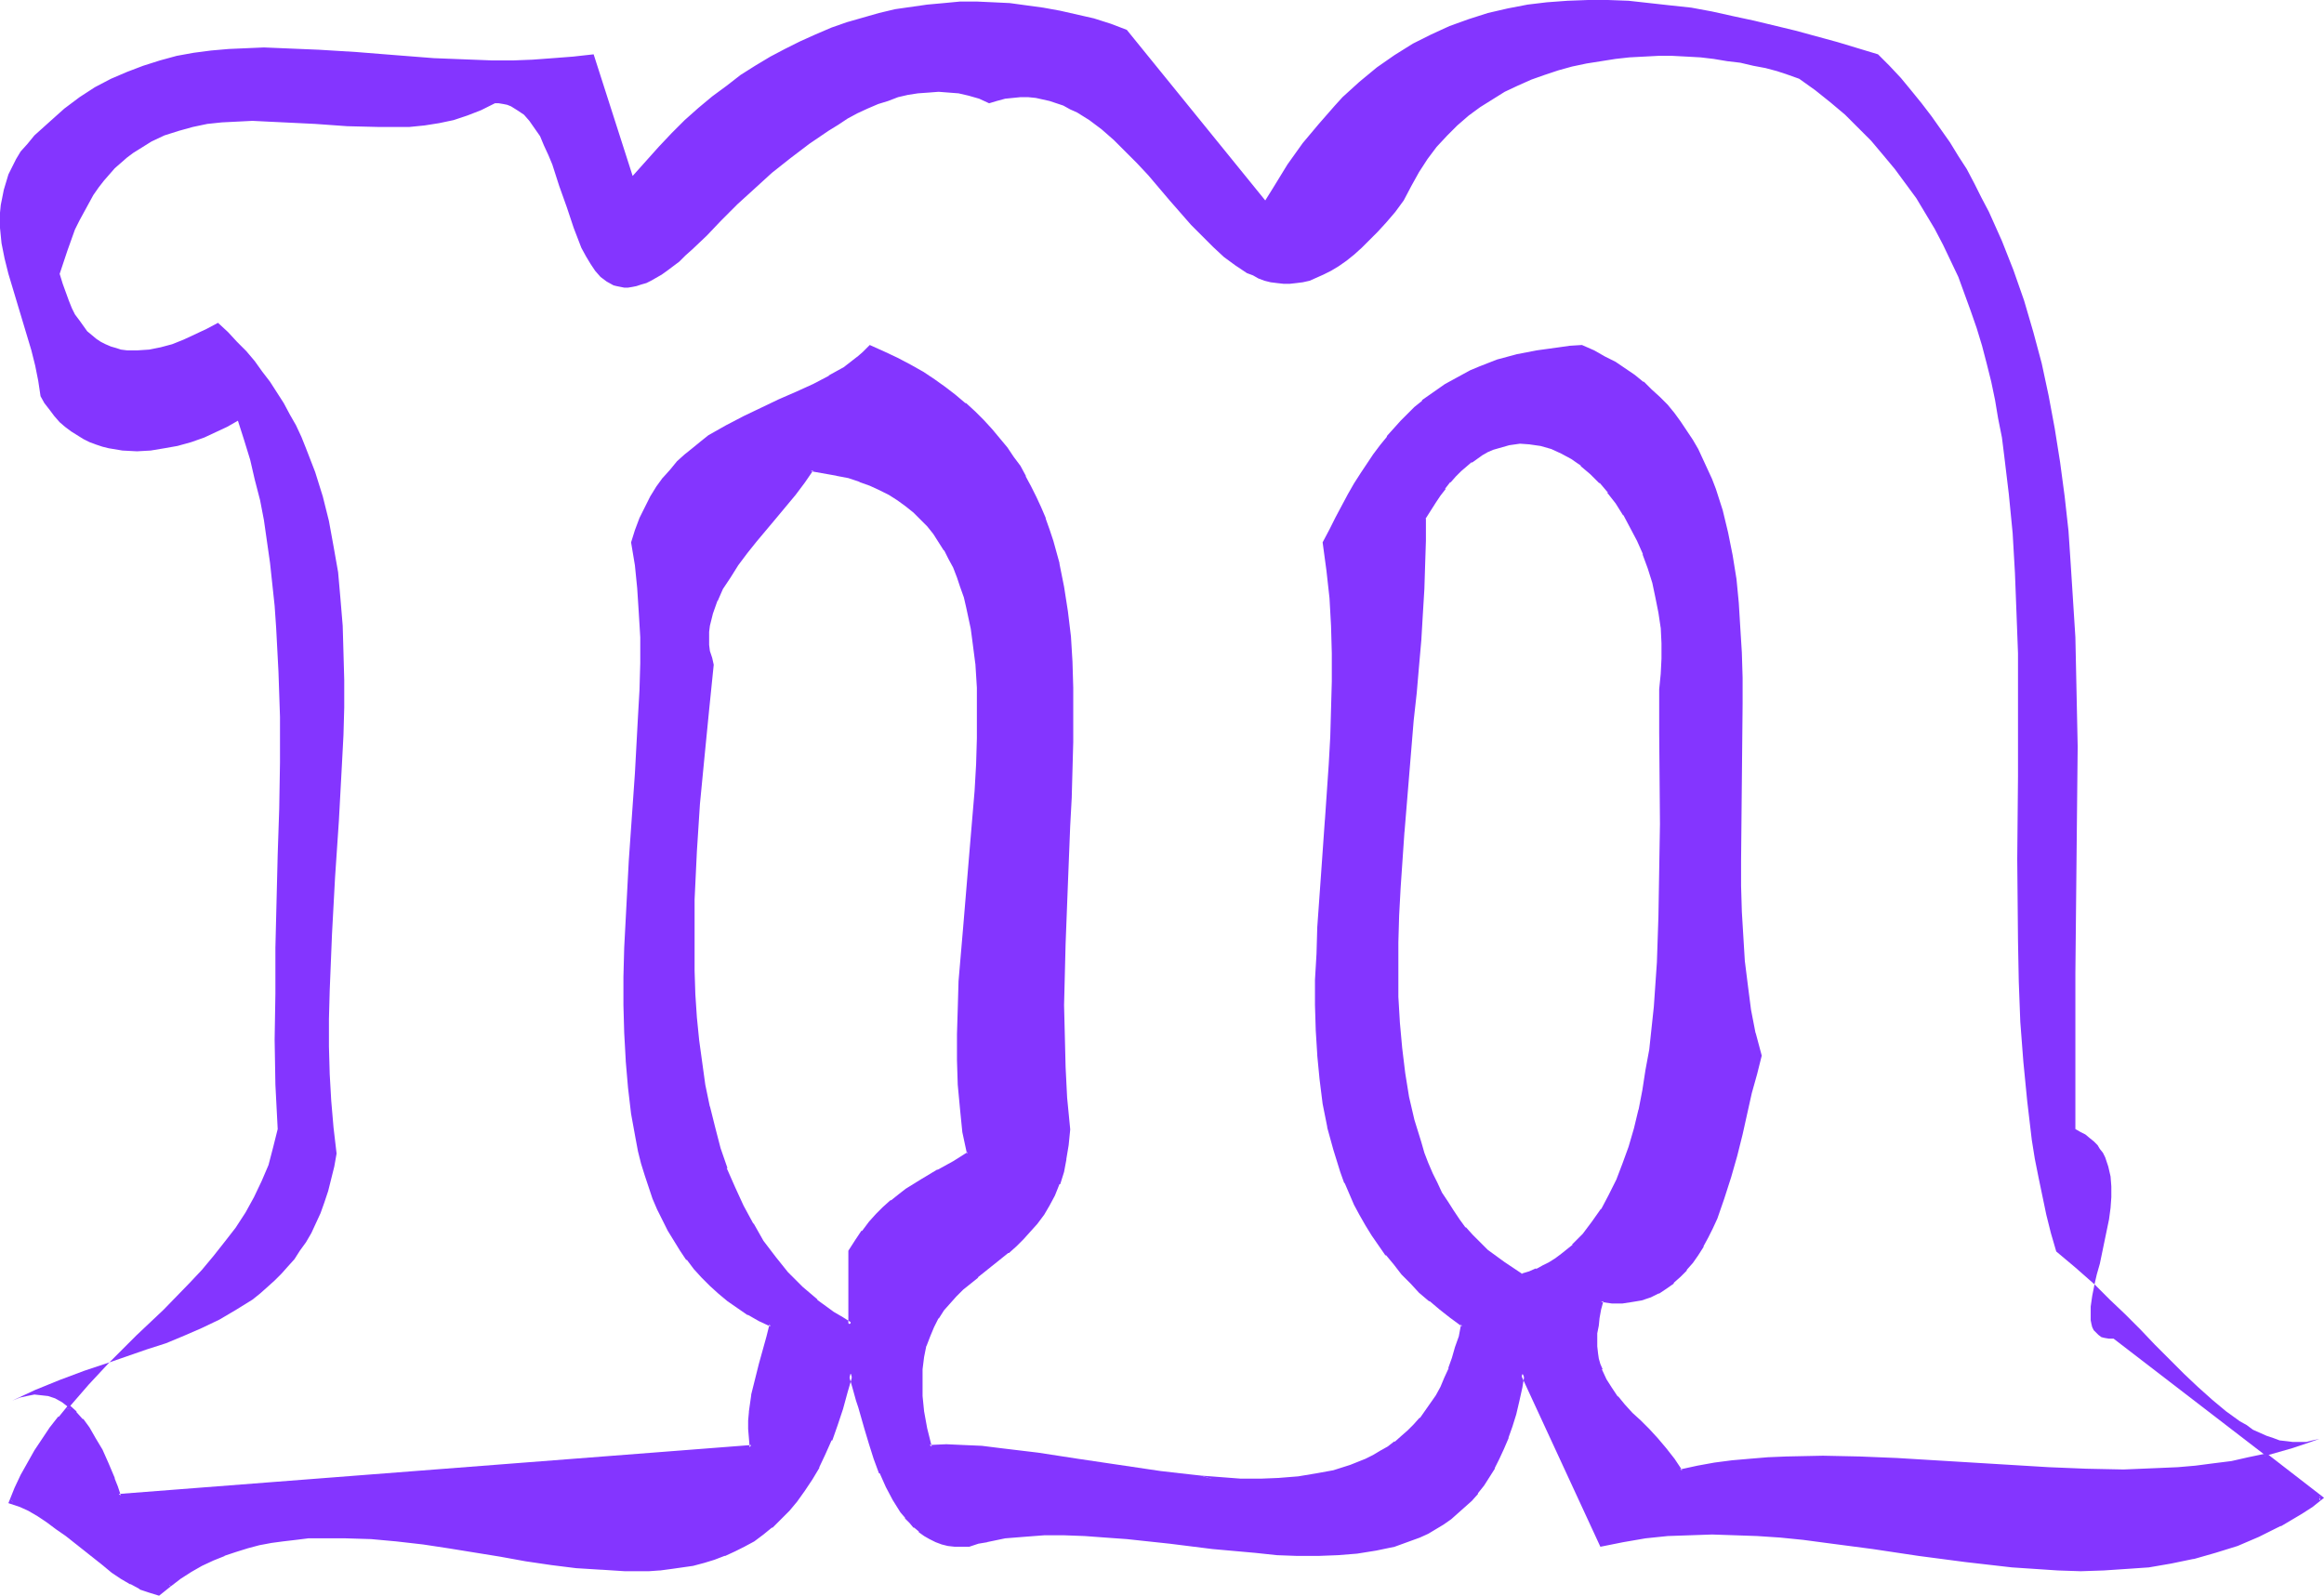 <?xml version="1.0" encoding="UTF-8" standalone="no"?>
<svg
   version="1.0"
   width="129.895mm"
   height="89.195mm"
   id="svg9"
   sodipodi:docname="Smudge Extended M 2.wmf"
   xmlns:inkscape="http://www.inkscape.org/namespaces/inkscape"
   xmlns:sodipodi="http://sodipodi.sourceforge.net/DTD/sodipodi-0.dtd"
   xmlns="http://www.w3.org/2000/svg"
   xmlns:svg="http://www.w3.org/2000/svg">
  <sodipodi:namedview
     id="namedview9"
     pagecolor="#ffffff"
     bordercolor="#000000"
     borderopacity="0.25"
     inkscape:showpageshadow="2"
     inkscape:pageopacity="0.0"
     inkscape:pagecheckerboard="0"
     inkscape:deskcolor="#d1d1d1"
     inkscape:document-units="mm" />
  <defs
     id="defs1">
    <pattern
       id="WMFhbasepattern"
       patternUnits="userSpaceOnUse"
       width="6"
       height="6"
       x="0"
       y="0" />
  </defs>
  <path
     style="fill:#8435ff;fill-opacity:1;fill-rule:evenodd;stroke:none"
     d="m 71.104,243.706 -0.646,-5.495 -0.485,-5.656 -0.323,-5.656 -0.162,-5.818 v -5.818 l 0.162,-5.98 0.485,-11.959 0.646,-11.959 0.808,-11.959 0.646,-11.959 0.323,-6.141 0.162,-5.818 v -5.818 l -0.162,-5.818 -0.162,-5.656 -0.485,-5.818 -0.485,-5.495 -0.97,-5.495 -0.97,-5.333 -1.293,-5.171 -1.616,-5.171 -1.939,-5.01 -0.97,-2.424 -1.131,-2.424 -1.293,-2.263 -1.293,-2.424 -1.454,-2.263 -1.454,-2.263 -1.616,-2.101 -1.616,-2.263 -1.778,-2.101 -1.939,-1.939 -1.939,-2.101 -2.101,-1.939 -2.424,1.293 -2.424,1.131 -2.424,1.131 -2.424,0.97 -2.424,0.646 -2.424,0.485 -2.424,0.162 H 26.826 l -1.293,-0.162 -0.97,-0.323 -1.131,-0.323 -1.131,-0.485 -0.97,-0.485 -0.97,-0.646 -0.97,-0.808 -0.97,-0.808 -0.808,-1.131 -0.808,-1.131 -0.97,-1.293 -0.646,-1.293 -0.646,-1.616 -0.646,-1.778 -0.646,-1.778 -0.646,-2.101 0.808,-2.424 0.808,-2.424 0.808,-2.263 0.808,-2.263 0.97,-1.939 0.97,-1.778 0.97,-1.778 0.97,-1.778 1.131,-1.616 1.131,-1.454 1.131,-1.293 1.131,-1.293 1.293,-1.131 1.293,-1.131 1.293,-0.97 1.293,-0.808 2.586,-1.616 2.747,-1.293 3.07,-0.97 2.909,-0.808 3.07,-0.646 3.07,-0.323 3.232,-0.162 3.232,-0.162 3.232,0.162 3.394,0.162 6.626,0.323 6.787,0.485 6.626,0.162 h 3.232 3.232 l 3.232,-0.323 3.07,-0.485 3.07,-0.646 2.909,-0.97 2.909,-1.131 2.909,-1.454 h 0.808 l 0.97,0.162 0.808,0.162 0.808,0.323 1.293,0.808 1.454,0.97 1.131,1.293 1.131,1.616 1.131,1.616 0.808,1.939 0.97,2.101 0.808,1.939 1.454,4.525 1.616,4.525 1.454,4.363 0.808,2.101 0.808,2.101 0.97,1.778 0.97,1.616 0.97,1.454 1.131,1.293 1.293,0.97 1.454,0.808 0.646,0.162 0.808,0.162 0.808,0.162 h 0.808 l 0.97,-0.162 0.808,-0.162 0.97,-0.323 1.131,-0.323 0.97,-0.485 1.131,-0.646 1.131,-0.646 1.131,-0.808 1.293,-0.97 1.293,-0.97 1.293,-1.293 1.454,-1.293 3.07,-2.909 3.07,-3.232 3.394,-3.394 3.555,-3.232 3.717,-3.394 3.878,-3.071 4.04,-3.071 4.04,-2.747 2.101,-1.293 1.939,-1.293 2.101,-1.131 2.101,-0.97 2.262,-0.97 2.101,-0.646 2.101,-0.808 2.101,-0.485 2.101,-0.323 2.262,-0.162 2.101,-0.162 2.101,0.162 2.101,0.162 2.101,0.485 2.262,0.646 2.101,0.97 1.616,-0.485 1.778,-0.485 1.616,-0.162 1.616,-0.162 h 1.616 l 1.616,0.162 1.454,0.323 1.454,0.323 1.454,0.485 1.454,0.485 1.454,0.808 1.454,0.646 2.586,1.616 2.586,1.939 2.586,2.263 2.424,2.424 2.424,2.424 2.424,2.586 4.525,5.333 4.525,5.171 2.424,2.424 2.262,2.263 2.262,2.101 2.424,1.778 2.424,1.616 1.293,0.485 1.131,0.646 1.293,0.485 1.293,0.323 1.293,0.162 1.454,0.162 h 1.293 l 1.454,-0.162 1.293,-0.162 1.454,-0.323 1.454,-0.646 1.454,-0.646 1.616,-0.808 1.616,-0.97 1.616,-1.131 1.616,-1.293 1.616,-1.454 1.616,-1.616 1.778,-1.778 1.778,-1.939 1.939,-2.263 1.778,-2.424 1.616,-3.071 1.616,-2.909 1.778,-2.747 1.939,-2.586 2.262,-2.424 2.101,-2.101 2.424,-2.101 2.424,-1.778 2.586,-1.616 2.586,-1.616 2.747,-1.293 2.909,-1.293 2.747,-0.97 2.909,-0.97 2.909,-0.808 3.07,-0.646 3.07,-0.485 3.07,-0.485 2.909,-0.323 3.07,-0.162 3.07,-0.162 h 2.909 l 3.07,0.162 2.909,0.162 2.747,0.323 2.909,0.485 2.747,0.323 2.747,0.646 2.586,0.485 2.424,0.646 2.424,0.808 2.262,0.808 3.394,2.424 3.232,2.586 3.07,2.586 2.747,2.747 2.747,2.747 2.586,3.071 2.424,2.909 2.262,3.071 2.262,3.071 1.939,3.232 1.939,3.232 1.778,3.394 1.616,3.394 1.616,3.394 1.293,3.555 1.293,3.555 1.293,3.717 1.131,3.717 0.97,3.717 0.97,3.879 0.808,3.879 0.646,3.879 0.808,4.04 0.485,3.879 0.97,8.08 0.808,8.242 0.485,8.404 0.323,8.404 0.323,8.565 v 8.727 17.292 l -0.162,17.454 0.162,17.292 0.162,8.565 0.323,8.565 0.646,8.404 0.808,8.242 0.97,8.242 0.646,4.04 0.808,4.04 0.808,3.879 0.808,3.879 0.97,3.879 1.131,3.879 4.04,3.394 4.04,3.555 0.485,-2.101 0.646,-2.263 0.97,-4.687 0.97,-4.687 0.323,-2.424 0.162,-2.263 v -2.263 l -0.162,-2.101 -0.485,-2.101 -0.646,-1.939 -0.485,-0.97 -0.646,-0.808 -0.485,-0.808 -0.808,-0.808 -0.808,-0.646 -0.97,-0.808 -0.97,-0.485 -1.131,-0.646 V 222.05 205.728 l 0.162,-16.161 0.162,-15.999 0.162,-15.838 -0.162,-7.757 -0.162,-7.757 -0.162,-7.596 -0.485,-7.596 -0.485,-7.596 -0.485,-7.272 -0.808,-7.272 -0.97,-7.272 -1.131,-7.111 -1.293,-6.949 -1.454,-6.788 -1.778,-6.626 -1.939,-6.626 -2.262,-6.464 -2.424,-6.141 -2.747,-6.141 -1.616,-3.071 -1.454,-2.909 -1.616,-3.071 -1.778,-2.747 -1.778,-2.909 -1.939,-2.747 -1.939,-2.747 -2.101,-2.747 -2.101,-2.586 -2.262,-2.747 -2.424,-2.586 -2.424,-2.424 L 388.163,8.888 379.275,6.464 370.548,4.363 366.024,3.394 361.66,2.424 357.297,1.616 352.772,1.131 348.409,0.646 344.046,0.162 339.683,0 h -4.202 l -4.363,0.162 -4.363,0.323 -4.04,0.485 -4.202,0.808 -4.202,0.97 -4.04,1.293 -4.04,1.454 -3.878,1.778 -3.878,1.939 -3.878,2.424 -3.717,2.586 -3.717,3.071 -1.778,1.616 -1.778,1.616 -1.616,1.778 -3.394,3.879 -3.394,4.04 -1.616,2.263 -1.616,2.263 -3.07,5.01 -1.616,2.586 -29.25,-36.039 -3.394,-1.293 -3.555,-1.131 -3.555,-0.808 -3.555,-0.808 -3.555,-0.646 -3.555,-0.485 -3.555,-0.485 -3.394,-0.162 -3.555,-0.162 h -3.555 l -3.394,0.323 -3.555,0.323 -3.394,0.485 -3.394,0.485 -3.394,0.808 -3.394,0.97 -3.394,0.97 -3.232,1.131 -3.394,1.454 -3.232,1.454 -3.232,1.616 -3.07,1.616 -3.232,1.939 -3.07,1.939 -2.909,2.263 -3.07,2.263 -2.909,2.424 -2.909,2.586 -2.747,2.747 -2.747,2.909 -2.747,3.071 -2.747,3.071 -8.242,-25.696 -4.363,0.485 -4.202,0.323 -4.363,0.323 -4.202,0.162 h -4.202 l -4.202,-0.162 -8.242,-0.323 -8.242,-0.646 -4.04,-0.323 -4.04,-0.323 -7.918,-0.485 -7.757,-0.323 -3.878,-0.162 -3.717,0.162 -3.717,0.162 -3.717,0.323 -3.717,0.485 -3.555,0.646 -3.555,0.97 -3.555,1.131 -3.394,1.293 -3.394,1.454 -3.394,1.778 -3.232,2.101 -3.232,2.424 -3.07,2.747 L 7.272,28.605 5.818,30.382 4.363,31.998 3.394,33.615 2.586,35.231 1.778,36.847 1.293,38.463 0.808,40.079 0.485,41.695 0.162,43.311 0,44.927 v 3.232 l 0.323,3.232 0.646,3.232 0.808,3.232 1.939,6.464 0.97,3.232 0.97,3.232 0.97,3.232 0.808,3.232 0.646,3.232 0.485,3.232 0.808,1.454 1.131,1.454 0.97,1.293 1.131,1.293 1.131,0.97 1.293,0.97 1.293,0.808 1.293,0.808 1.293,0.646 1.293,0.485 1.454,0.485 1.293,0.323 2.909,0.485 3.07,0.162 2.909,-0.162 2.909,-0.485 2.747,-0.485 2.909,-0.808 2.747,-0.97 2.424,-1.131 2.424,-1.131 2.262,-1.293 1.293,4.04 1.293,4.202 0.97,4.202 1.131,4.363 0.808,4.202 0.646,4.525 0.646,4.525 0.97,9.05 0.323,4.687 0.485,9.212 0.323,9.535 v 9.697 l -0.162,9.697 -0.323,9.697 -0.485,19.716 v 9.697 l -0.162,9.697 0.162,9.535 0.485,9.373 -0.485,1.939 -0.485,1.939 -0.97,3.717 -1.454,3.394 -1.616,3.394 -1.778,3.232 -2.101,3.232 -2.262,2.909 -2.424,3.071 -2.424,2.909 -2.586,2.747 -5.494,5.656 -5.818,5.495 -5.656,5.656 7.918,-2.747 4.04,-1.293 3.878,-1.616 3.717,-1.616 3.717,-1.778 3.555,-2.101 3.394,-2.101 1.616,-1.293 1.454,-1.293 1.616,-1.454 1.454,-1.454 1.293,-1.454 1.454,-1.616 1.131,-1.778 1.293,-1.778 1.131,-1.939 0.97,-2.101 0.97,-2.101 0.808,-2.263 0.808,-2.424 0.646,-2.586 0.646,-2.586 z"
     id="path1" />
  <path
     style="fill:#8435ff;fill-opacity:1;fill-rule:evenodd;stroke:none"
     d="m 23.109,287.825 -5.333,1.778 -5.171,1.939 -5.171,2.101 -2.424,1.131 -2.424,1.131 1.616,-0.646 1.454,-0.323 1.616,-0.323 1.454,0.162 1.454,0.162 1.454,0.485 1.454,0.808 1.454,1.131 4.202,-4.848 z"
     id="path2" />
  <path
     style="fill:#8435ff;fill-opacity:1;fill-rule:evenodd;stroke:none"
     d="m 446.5,282.815 32.158,24.726 5.656,-1.616 2.909,-0.97 2.747,-0.97 -1.454,0.323 -1.293,0.323 h -1.454 -1.454 l -1.293,-0.162 -1.454,-0.162 -1.293,-0.485 -1.454,-0.485 -2.909,-1.293 -1.293,-0.97 -1.454,-0.808 -2.909,-2.101 -2.909,-2.424 -3.07,-2.747 -2.909,-2.747 -3.07,-3.071 -3.07,-3.071 -3.07,-3.232 -3.232,-3.232 -3.232,-3.071 -3.232,-3.232 -0.485,2.424 -0.323,2.263 v 0.97 0.97 0.97 l 0.162,0.808 0.162,0.646 0.323,0.646 0.485,0.485 0.485,0.485 0.646,0.485 0.646,0.162 0.97,0.162 z"
     id="path3" />
  <path
     style="fill:#8435ff;fill-opacity:1;fill-rule:evenodd;stroke:none"
     d="m 321.584,269.563 -1.939,-1.131 -2.101,-1.293 -1.778,-1.454 -1.778,-1.293 -1.616,-1.616 -1.616,-1.616 -1.454,-1.616 -1.293,-1.778 -1.293,-1.778 -1.293,-1.939 -1.131,-1.939 -0.97,-1.939 -0.97,-2.101 -0.97,-2.263 -0.97,-2.101 -0.646,-2.263 -1.293,-4.848 -1.131,-4.848 -0.97,-5.01 -0.646,-5.333 -0.323,-5.333 -0.323,-5.495 -0.162,-5.656 v -5.818 l 0.162,-5.656 0.323,-5.98 0.808,-11.797 0.97,-11.797 1.131,-11.636 0.485,-5.818 0.485,-5.656 0.485,-5.495 0.485,-5.495 0.162,-5.333 0.323,-5.171 v -5.01 -4.848 l 0.97,-1.778 1.131,-1.616 1.131,-1.616 1.131,-1.454 0.97,-1.293 1.131,-1.293 1.131,-1.131 1.131,-0.97 1.293,-0.97 0.97,-0.808 1.293,-0.646 1.131,-0.646 1.131,-0.485 1.131,-0.485 2.262,-0.646 2.424,-0.162 h 2.262 l 2.262,0.323 2.262,0.646 2.101,1.131 2.101,1.131 2.101,1.454 1.939,1.778 2.101,1.939 1.778,2.101 1.616,2.263 1.778,2.424 1.454,2.586 1.293,2.909 1.293,2.747 0.97,3.071 0.97,3.071 0.808,3.071 0.646,3.232 0.485,3.232 0.162,3.394 v 3.232 l -0.162,3.232 -0.485,3.232 v 4.525 l 0.162,4.687 v 9.535 9.697 9.858 l -0.162,9.697 -0.323,9.697 -0.323,4.687 -0.485,4.687 -0.485,4.525 -0.485,4.525 -0.646,4.525 -0.646,4.202 -0.97,4.04 -0.97,4.04 -1.131,3.717 -1.131,3.717 -1.454,3.394 -1.454,3.232 -1.778,3.071 -1.778,2.747 -2.101,2.586 -2.262,2.263 -2.424,1.939 -1.131,0.97 -1.454,0.808 -1.293,0.808 -1.454,0.646 -1.454,0.485 z m 157.075,37.978 -3.717,0.808 -3.555,0.646 -3.717,0.646 -3.717,0.323 -3.878,0.323 -3.717,0.323 -3.878,0.162 h -3.878 -7.918 l -7.918,-0.323 -15.998,-0.97 -15.998,-0.97 -7.918,-0.485 h -7.757 -7.757 l -3.878,0.162 -3.717,0.323 -3.717,0.485 -3.878,0.485 -3.555,0.646 -3.555,0.646 -1.616,-2.424 -1.778,-2.101 -1.778,-2.101 -1.778,-1.939 -1.778,-1.778 -1.778,-1.616 -1.616,-1.778 -1.454,-1.778 -1.454,-1.778 -0.97,-1.939 -0.97,-2.101 -0.323,-1.131 -0.323,-1.293 -0.162,-1.131 -0.162,-1.293 -0.162,-1.454 0.162,-1.454 0.162,-1.616 0.162,-1.616 0.323,-1.778 0.485,-1.939 2.262,0.162 h 2.262 l 2.101,-0.162 1.778,-0.485 1.939,-0.646 1.616,-0.808 1.616,-0.97 1.454,-0.97 1.454,-1.293 1.293,-1.454 1.293,-1.616 1.131,-1.616 1.131,-1.778 0.97,-1.778 0.97,-1.939 0.808,-2.101 1.616,-4.202 1.293,-4.525 1.293,-4.525 1.131,-4.363 0.97,-4.525 1.131,-4.363 0.97,-4.04 0.485,-1.778 0.485,-1.939 -1.131,-4.687 -0.97,-4.848 -0.808,-5.171 -0.485,-5.01 -0.485,-5.333 -0.162,-5.333 -0.162,-5.495 -0.162,-5.333 0.323,-22.14 0.162,-10.989 -0.162,-5.495 v -5.333 l -0.323,-5.171 -0.485,-5.333 -0.485,-5.01 -0.808,-5.01 -0.97,-4.687 -1.131,-4.687 -1.454,-4.525 -0.808,-2.101 -0.808,-2.101 -0.97,-2.101 -0.97,-2.101 -1.131,-1.939 -1.293,-1.939 -1.293,-1.778 -1.293,-1.778 -1.454,-1.778 -1.616,-1.616 -1.616,-1.616 -1.778,-1.616 -1.778,-1.454 -4.202,-2.747 -2.101,-1.131 -2.424,-1.131 -2.262,-1.131 -2.586,0.162 -2.262,0.162 -4.525,0.808 -4.363,0.808 -4.04,1.131 -3.717,1.454 -1.939,0.646 -1.778,0.97 -3.394,1.939 -1.778,1.131 -1.454,1.131 -1.616,1.293 -1.616,1.293 -1.454,1.454 -1.454,1.454 -1.454,1.616 -1.454,1.616 -1.454,1.778 -1.293,1.939 -1.454,1.939 -1.293,2.101 -1.293,2.101 -1.454,2.263 -1.293,2.424 -1.293,2.424 -1.293,2.586 -1.293,2.747 0.808,5.818 0.485,5.818 0.485,5.818 v 5.818 l 0.162,5.98 -0.162,5.818 -0.323,5.818 -0.162,5.818 -0.808,11.797 -0.97,11.313 -0.646,11.313 -0.323,5.656 -0.162,5.495 v 5.333 5.333 l 0.323,5.171 0.485,5.171 0.808,5.01 0.97,5.01 1.131,4.687 1.616,4.848 0.808,2.263 0.97,2.263 1.131,2.263 1.131,2.101 1.131,2.263 1.293,2.101 1.454,2.101 1.616,1.939 1.454,2.101 1.778,1.939 1.778,1.939 1.939,1.939 2.101,1.778 2.101,1.778 2.424,1.778 2.424,1.778 -0.646,2.424 -0.646,2.424 -0.646,2.263 -0.808,2.101 -0.808,2.101 -0.97,1.939 -0.97,1.778 -2.262,3.394 -1.131,1.454 -1.293,1.454 -1.293,1.293 -1.293,1.131 -1.454,1.293 -1.616,0.97 -1.454,0.97 -1.616,0.808 -1.454,0.808 -1.778,0.808 -1.616,0.485 -3.555,1.131 -3.717,0.808 -3.878,0.646 -3.878,0.162 -4.04,0.323 -4.202,-0.162 -4.202,-0.162 -4.202,-0.323 -4.363,-0.485 -4.363,-0.485 -8.726,-1.293 -8.565,-1.293 -8.403,-1.293 -4.202,-0.646 -3.878,-0.485 -4.04,-0.323 -3.717,-0.162 -3.555,-0.162 -3.555,0.162 -0.485,-2.101 -0.485,-1.778 -0.162,-1.939 -0.323,-1.616 -0.162,-1.778 -0.323,-1.616 v -3.071 -2.747 l 0.485,-2.586 0.485,-2.263 0.646,-2.101 0.97,-1.939 0.97,-1.939 1.131,-1.616 1.293,-1.616 1.293,-1.454 1.454,-1.454 3.232,-2.586 3.07,-2.586 3.394,-2.586 1.616,-1.454 1.454,-1.454 1.454,-1.616 1.454,-1.616 1.293,-1.778 1.293,-1.939 1.131,-2.101 0.97,-2.424 0.808,-2.424 0.646,-2.747 0.323,-3.071 0.323,-3.232 -0.646,-6.626 -0.323,-6.464 -0.162,-6.626 v -6.464 -6.464 l 0.162,-6.464 0.485,-12.605 0.646,-12.282 0.323,-5.98 0.162,-5.98 0.162,-5.818 v -5.818 l -0.162,-5.656 -0.162,-5.495 -0.323,-5.333 -0.646,-5.333 -0.808,-5.01 -0.97,-5.01 -1.293,-4.848 -0.646,-2.263 -0.97,-2.263 -0.808,-2.263 -0.97,-2.263 -1.131,-2.263 -1.131,-2.101 -1.293,-2.101 -1.293,-2.101 -1.454,-1.939 -1.454,-1.939 -1.616,-1.939 -1.778,-1.778 -1.778,-1.778 -1.939,-1.778 -2.101,-1.778 -2.101,-1.616 -2.424,-1.616 -2.424,-1.454 -2.424,-1.616 -2.747,-1.293 -2.747,-1.454 -2.909,-1.293 -1.293,1.131 -1.293,1.293 -1.454,0.97 -1.454,1.131 -3.07,1.939 -3.394,1.616 -3.555,1.778 -3.717,1.454 -3.717,1.778 -3.717,1.778 -3.717,1.939 -3.555,2.263 -1.778,1.131 -1.616,1.293 -1.616,1.454 -1.616,1.454 -1.454,1.778 -1.616,1.616 -1.293,1.939 -1.131,1.939 -1.293,2.263 -1.131,2.263 -0.808,2.424 -0.97,2.747 0.808,4.687 0.646,4.848 0.323,5.01 0.162,5.333 v 5.495 l -0.162,5.656 -0.162,5.656 -0.323,5.98 -0.323,5.98 -0.485,6.141 -0.808,12.282 -0.808,12.282 -0.162,6.141 -0.162,6.141 v 5.98 5.818 l 0.323,5.818 0.485,5.818 0.646,5.333 1.131,5.495 0.485,2.586 0.646,2.586 0.646,2.424 0.808,2.424 0.97,2.424 0.97,2.263 0.97,2.263 1.131,2.263 1.293,1.939 1.293,2.101 1.454,2.101 1.454,1.778 1.616,1.778 1.778,1.778 1.778,1.616 1.939,1.616 2.101,1.454 2.101,1.454 2.262,1.131 2.424,1.293 -0.646,2.586 -0.808,2.747 -0.808,3.071 -0.808,3.071 -0.646,3.394 -0.485,3.555 -0.162,1.778 v 1.778 1.939 l 0.162,1.939 -133.481,10.181 -0.646,-1.778 -0.646,-1.778 -1.454,-3.071 -1.293,-2.909 -1.293,-2.424 -1.293,-2.101 -1.454,-1.778 -1.293,-1.616 -1.293,-1.131 -1.778,2.263 -1.778,2.263 -1.778,2.263 -1.454,2.586 -1.616,2.424 -1.293,2.586 -1.293,2.747 -1.131,2.747 1.939,0.646 1.778,0.97 2.101,1.131 1.939,1.293 1.939,1.454 1.939,1.454 3.878,3.071 4.04,3.071 1.778,1.454 2.101,1.293 1.939,1.293 1.939,0.97 1.939,0.646 1.778,0.646 2.262,-1.778 2.262,-1.616 2.262,-1.454 2.262,-1.293 2.424,-1.131 2.262,-0.97 2.586,-0.97 2.424,-0.646 2.424,-0.646 2.586,-0.485 2.586,-0.485 2.586,-0.323 2.586,-0.162 2.747,-0.162 h 5.333 l 5.333,0.323 5.494,0.485 5.494,0.646 5.494,0.808 10.827,1.778 5.494,0.808 5.333,0.808 5.333,0.646 5.171,0.485 5.01,0.162 h 2.424 2.586 l 2.262,-0.162 2.424,-0.162 2.424,-0.323 2.262,-0.485 2.262,-0.485 2.101,-0.646 2.262,-0.808 2.101,-0.97 1.939,-1.131 2.101,-1.131 1.778,-1.293 1.939,-1.454 1.778,-1.616 1.778,-1.939 1.616,-1.939 1.616,-2.101 1.454,-2.424 1.616,-2.586 1.293,-2.747 1.293,-2.909 1.293,-3.232 0.97,-3.394 1.131,-3.555 0.97,-3.879 0.808,2.747 0.808,2.909 0.323,1.454 0.485,1.616 0.808,3.071 0.97,3.071 1.131,3.071 1.131,3.071 1.293,2.909 1.454,2.747 1.616,2.424 0.97,1.293 0.808,0.97 0.97,0.97 1.131,0.808 0.97,0.808 1.131,0.808 1.293,0.485 1.131,0.485 1.454,0.323 1.293,0.162 h 1.454 1.616 l 1.778,-0.485 1.939,-0.485 3.878,-0.646 4.04,-0.485 4.202,-0.162 h 4.202 4.363 l 4.363,0.323 4.525,0.485 9.05,0.97 9.211,0.97 9.05,0.97 4.363,0.323 4.363,0.162 h 4.363 l 4.202,-0.162 4.04,-0.323 3.878,-0.646 3.878,-0.808 1.778,-0.485 1.778,-0.808 1.778,-0.646 1.778,-0.808 1.616,-0.808 1.616,-0.97 1.454,-1.131 1.454,-1.131 1.454,-1.293 1.454,-1.454 1.293,-1.454 1.131,-1.778 1.293,-1.616 1.131,-1.939 0.97,-1.939 0.97,-2.101 0.97,-2.263 0.808,-2.424 0.646,-2.586 0.646,-2.586 0.646,-2.909 0.485,-3.071 16.645,36.2 4.686,-0.97 4.525,-0.808 4.848,-0.485 4.686,-0.162 4.686,-0.162 4.848,0.162 4.686,0.162 4.848,0.485 4.848,0.485 5.01,0.485 9.696,1.293 9.858,1.454 9.858,1.454 9.696,0.97 4.848,0.485 4.848,0.162 4.848,0.162 h 4.848 l 4.848,-0.323 4.686,-0.485 4.686,-0.808 4.686,-0.97 4.686,-1.131 4.525,-1.616 4.525,-1.778 2.262,-1.131 2.262,-1.131 4.363,-2.586 2.262,-1.454 2.101,-1.616 z M 179.699,264.391 v 15.514 l -1.939,-1.293 -1.939,-1.131 -1.778,-1.293 -1.616,-1.293 -3.232,-2.909 -3.07,-3.071 -2.586,-3.232 -2.586,-3.394 -2.262,-3.555 -1.939,-3.717 -1.939,-4.04 -1.616,-4.04 -1.454,-4.202 -1.131,-4.363 -1.131,-4.525 -0.808,-4.525 -0.808,-4.687 -0.646,-4.848 -0.323,-4.848 -0.323,-4.848 -0.323,-5.01 v -4.848 -5.171 l 0.162,-5.01 0.323,-10.181 0.808,-10.02 0.808,-10.02 0.97,-9.858 1.131,-9.535 -0.485,-1.454 -0.323,-1.454 -0.162,-1.293 -0.162,-1.454 0.162,-1.293 v -1.293 l 0.323,-1.454 0.323,-1.293 0.97,-2.747 1.293,-2.424 1.454,-2.586 1.778,-2.586 1.939,-2.424 1.939,-2.424 4.202,-5.01 4.04,-5.01 1.939,-2.424 1.616,-2.586 2.909,0.323 2.586,0.485 2.586,0.646 2.262,0.646 2.262,0.97 2.101,0.808 2.101,1.131 1.778,1.131 1.778,1.293 1.616,1.293 1.454,1.454 1.454,1.616 1.293,1.454 1.293,1.778 0.97,1.778 0.97,1.778 0.97,1.939 0.808,2.101 0.808,2.101 0.646,2.101 0.646,2.263 0.485,2.263 0.485,2.263 0.323,2.424 0.485,4.848 0.323,5.171 0.162,5.171 v 5.495 l -0.162,5.495 -0.323,5.656 -0.97,11.474 -0.97,11.636 -0.646,5.818 -0.808,11.474 -0.162,5.656 -0.323,5.333 v 5.495 l 0.323,5.171 0.323,5.01 0.646,4.848 0.485,2.424 0.485,2.263 -3.232,1.939 -3.232,1.778 -3.394,1.939 -3.232,2.101 -1.616,1.131 -1.616,1.293 -1.616,1.293 -1.454,1.616 -1.454,1.616 -1.454,1.778 -1.454,1.939 z"
     id="path4" />
  <path
     style="fill:#8435ff;fill-opacity:1;fill-rule:evenodd;stroke:none"
     d="m 321.422,269.078 0.323,0.162 -1.939,-1.293 v 0 l -1.939,-1.293 -1.778,-1.293 v 0 l -1.778,-1.293 v 0 l -1.616,-1.616 -1.616,-1.616 -1.454,-1.616 v 0.162 l -1.293,-1.778 -1.293,-1.939 -1.131,-1.778 -1.293,-1.939 v 0 l -0.97,-2.101 -0.97,-1.939 -0.97,-2.263 v 0 l -0.808,-2.101 v 0 l -0.646,-2.263 -1.454,-4.687 -1.131,-4.848 v 0 l -0.808,-5.01 -0.646,-5.333 -0.485,-5.333 v 0 l -0.323,-5.495 v -5.656 -5.818 l 0.162,-5.656 0.323,-5.98 0.808,-11.797 v 0.162 l 0.97,-11.797 0.97,-11.797 0.646,-5.818 0.485,-5.656 0.485,-5.495 v 0 l 0.323,-5.495 0.323,-5.333 0.162,-5.171 0.162,-5.01 v -4.848 l -0.162,0.323 1.131,-1.778 1.131,-1.778 0.97,-1.454 1.131,-1.454 h -0.162 l 1.131,-1.454 v 0.162 l 1.131,-1.293 1.131,-1.131 1.131,-0.97 v 0 l 1.131,-0.97 v 0.162 l 1.131,-0.808 1.131,-0.808 v 0 l 1.131,-0.646 1.131,-0.485 v 0 l 1.131,-0.323 2.262,-0.646 v 0 l 2.262,-0.323 v 0 l 2.262,0.162 h -0.162 l 2.262,0.323 v 0 l 2.262,0.646 v 0 l 2.101,0.97 2.101,1.131 v 0 l 2.101,1.454 h -0.162 l 2.101,1.778 1.939,1.939 v -0.162 l 1.778,2.101 h -0.162 l 1.778,2.263 1.616,2.586 v -0.162 l 1.454,2.747 1.454,2.747 1.293,2.909 -0.162,-0.162 1.131,3.071 0.97,3.071 0.646,3.071 v 0 l 0.646,3.232 0.485,3.232 v -0.162 l 0.162,3.394 v 3.232 l -0.162,3.232 v 0 l -0.323,3.232 v 4.525 4.687 l 0.162,19.231 -0.162,9.858 -0.162,9.697 -0.323,9.697 -0.323,4.687 v 0 l -0.323,4.687 -0.485,4.525 -0.485,4.525 -0.808,4.363 -0.646,4.202 -0.808,4.202 v -0.162 l -0.97,4.04 -1.131,3.879 -1.293,3.555 v 0 l -1.293,3.394 -1.616,3.232 -1.616,3.071 v -0.162 l -1.939,2.747 -1.939,2.586 v 0 l -2.262,2.263 h 0.162 l -2.424,1.939 v 0 l -1.293,0.97 -1.293,0.808 v 0 l -1.293,0.646 -1.454,0.808 v -0.162 l -1.454,0.646 -1.616,0.485 0.162,0.97 1.616,-0.646 1.454,-0.485 0.162,-0.162 1.454,-0.646 1.293,-0.808 h 0.162 l 1.293,-0.808 1.293,-0.808 v -0.162 l 2.424,-1.939 v 0 l 2.262,-2.263 v -0.162 l 2.101,-2.586 1.778,-2.747 v 0 l 1.778,-3.071 1.454,-3.232 1.454,-3.394 v 0 l 1.293,-3.717 1.131,-3.717 0.97,-4.04 v 0 l 0.808,-4.202 0.808,-4.202 0.646,-4.363 0.485,-4.525 0.485,-4.687 0.323,-4.525 v -0.162 l 0.323,-4.687 0.485,-9.697 0.162,-9.697 v -9.858 l -0.162,-19.231 v -4.687 -4.525 0 l 0.485,-3.232 v 0 l 0.162,-3.232 -0.162,-3.232 -0.162,-3.394 v 0 l -0.323,-3.232 -0.646,-3.232 v 0 l -0.808,-3.232 -0.97,-3.071 -0.97,-2.909 -0.162,-0.162 -1.131,-2.909 -1.454,-2.747 -1.454,-2.586 v 0 l -1.616,-2.586 -1.778,-2.263 v 0 l -1.778,-2.101 v 0 l -2.101,-1.939 -1.939,-1.778 v 0 l -2.101,-1.454 v 0 l -2.262,-1.293 -2.101,-0.97 v 0 l -2.262,-0.646 h -0.162 l -2.262,-0.485 v 0 h -2.262 -0.162 l -2.262,0.162 v 0 l -2.424,0.646 -1.131,0.485 v 0 l -1.131,0.646 -1.293,0.646 v 0 l -1.131,0.646 -1.131,0.808 v 0 l -1.131,0.97 h -0.162 l -0.97,1.131 -1.293,0.97 -0.97,1.293 v 0 l -1.131,1.454 h -0.162 l -1.131,1.454 -0.97,1.454 -1.131,1.778 -1.131,1.939 0.162,4.848 -0.162,5.01 -0.162,5.171 -0.323,5.333 -0.323,5.495 v -0.162 l -0.485,5.495 -0.485,5.818 -0.646,5.656 -1.131,11.797 -0.97,11.797 v 0 l -0.808,11.797 -0.162,5.98 -0.162,5.656 -0.162,5.818 0.162,5.656 0.323,5.495 v 0.162 l 0.485,5.333 0.646,5.171 0.808,5.171 v 0 l 1.131,4.848 1.293,4.687 0.808,2.263 v 0.162 l 0.808,2.263 h 0.162 l 0.808,2.101 0.97,2.101 1.131,1.939 v 0.162 l 1.131,1.939 1.293,1.939 1.293,1.778 1.293,1.778 v 0 l 1.454,1.616 1.616,1.616 1.778,1.616 v 0 l 1.778,1.293 v 0.162 l 1.778,1.293 1.939,1.293 v 0 l 2.262,1.293 z"
     id="path5" />
  <path
     style="fill:#8435ff;fill-opacity:1;fill-rule:evenodd;stroke:none"
     d="m 478.82,307.056 -3.878,0.808 v 0 l -3.555,0.808 -3.878,0.485 -3.717,0.485 -3.717,0.323 v 0 l -3.717,0.162 -3.878,0.162 -3.878,0.162 -7.918,-0.162 -7.918,-0.323 -31.997,-1.939 -7.918,-0.323 -7.757,-0.162 -7.757,0.162 -3.878,0.162 v 0 l -3.878,0.323 -3.717,0.323 -3.717,0.485 -3.555,0.646 -3.717,0.808 0.485,0.162 -1.616,-2.424 -1.778,-2.263 v 0 l -1.778,-2.101 -1.778,-1.939 -1.778,-1.778 -1.778,-1.616 -1.616,-1.778 -1.454,-1.778 v 0.162 l -1.293,-1.939 -1.131,-1.778 v 0 l -0.97,-2.101 h 0.162 l -0.485,-1.131 -0.323,-1.131 v 0 l -0.162,-1.131 -0.162,-1.454 v 0.162 -1.454 -1.454 0 l 0.323,-1.616 0.162,-1.616 0.323,-1.778 v 0 l 0.485,-1.778 -0.485,0.162 2.262,0.323 h 2.262 l 2.101,-0.323 v 0 l 1.939,-0.323 1.939,-0.646 v 0 l 1.616,-0.808 h 0.162 l 1.454,-0.97 1.616,-1.131 v -0.162 l 1.454,-1.293 1.293,-1.293 v -0.162 l 1.293,-1.454 v 0 l 1.131,-1.616 1.131,-1.778 v -0.162 l 0.97,-1.778 0.97,-1.939 0.97,-2.101 v 0 l 1.454,-4.202 1.454,-4.525 1.293,-4.525 1.131,-4.525 0.97,-4.363 0.97,-4.363 1.131,-4.04 0.485,-1.939 0.485,-1.939 -1.293,-4.848 v 0.162 l -0.97,-5.01 -0.646,-5.01 -0.646,-5.171 v 0.162 l -0.323,-5.333 -0.323,-5.333 -0.162,-5.495 v -5.333 l 0.323,-33.13 v -5.495 l -0.162,-5.333 -0.323,-5.171 -0.323,-5.333 v 0 l -0.485,-5.01 -0.808,-5.01 -0.97,-4.848 v 0 l -1.131,-4.687 -1.454,-4.525 -0.808,-2.101 v 0 l -0.97,-2.101 -0.97,-2.101 -0.97,-2.101 -1.131,-1.939 v 0 l -1.293,-1.939 -1.293,-1.939 -1.293,-1.778 v 0 l -1.454,-1.778 v 0 l -1.616,-1.616 -1.778,-1.616 -1.616,-1.616 h -0.162 l -1.778,-1.454 v 0 l -4.04,-2.747 v 0 l -2.262,-1.131 -2.262,-1.293 -2.586,-1.131 -2.586,0.162 -2.262,0.323 -4.686,0.646 -4.202,0.808 v 0 l -4.202,1.131 -3.717,1.454 v 0 l -1.939,0.808 -1.778,0.97 -3.555,1.939 v 0 l -1.616,1.131 -1.616,1.131 -1.616,1.131 v 0.162 l -1.616,1.293 -1.454,1.454 -1.454,1.454 -1.454,1.616 -1.454,1.616 v 0.162 l -1.454,1.778 v 0 l -1.454,1.939 -1.293,1.939 -1.293,1.939 -1.454,2.263 -1.293,2.263 v 0 l -1.293,2.424 -1.293,2.424 -1.293,2.586 -1.454,2.747 0.808,5.98 0.646,5.818 v 0 l 0.323,5.818 0.162,5.818 v 5.98 l -0.162,5.818 -0.162,5.818 -0.323,5.818 -0.808,11.797 v -0.162 l -0.808,11.474 v 0 l -0.808,11.313 -0.162,5.656 -0.323,5.495 v 5.333 l 0.162,5.333 0.323,5.171 v 0.162 l 0.485,5.01 0.646,5.171 0.97,4.848 v 0.162 l 1.293,4.687 1.454,4.687 0.808,2.263 0.162,0.162 0.97,2.263 0.97,2.263 1.131,2.101 1.293,2.263 v 0 l 1.293,2.101 1.454,2.101 1.454,2.101 h 0.162 l 1.616,1.939 v 0 l 1.616,2.101 1.939,1.939 1.778,1.939 2.101,1.778 h 0.162 l 2.101,1.778 v 0 l 2.262,1.778 2.424,1.778 -0.162,-0.485 -0.485,2.586 -0.808,2.263 -0.646,2.263 -0.808,2.263 0.162,-0.162 -0.97,2.101 -0.808,1.939 -0.97,1.778 v 0 l -2.262,3.232 v 0 l -1.131,1.616 v -0.162 l -1.293,1.454 -1.293,1.293 -1.293,1.131 v 0 l -1.454,1.293 v -0.162 l -1.454,1.131 -1.454,0.808 v 0 l -1.616,0.97 -1.616,0.808 -1.616,0.646 v 0 l -1.616,0.646 -3.555,1.131 v 0 l -3.555,0.646 -3.878,0.646 -4.04,0.323 h 0.162 l -4.04,0.162 h -4.202 l -4.202,-0.323 v 0 l -4.202,-0.323 4.202,1.293 v 0 l 4.202,0.162 h 4.202 l 4.04,-0.162 v 0 l 3.878,-0.323 3.878,-0.485 3.717,-0.808 v 0 l 3.555,-1.131 1.778,-0.646 v 0 l 1.778,-0.808 1.616,-0.808 1.454,-0.808 h 0.162 l 1.454,-0.97 1.454,-0.97 v -0.162 l 1.454,-1.131 h 0.162 l 1.293,-1.131 1.293,-1.293 1.293,-1.454 v 0 l 1.131,-1.616 v 0 l 2.262,-3.232 v 0 l 0.97,-1.939 0.97,-1.939 0.808,-1.939 0.162,-0.162 0.808,-2.101 0.646,-2.263 0.646,-2.424 0.485,-2.747 -2.586,-1.939 -2.262,-1.778 v 0 l -2.101,-1.778 v 0 l -2.101,-1.778 -1.939,-1.939 -1.778,-1.939 -1.778,-1.939 v 0 l -1.616,-1.939 h 0.162 l -1.616,-2.101 -1.293,-2.101 -1.454,-2.101 v 0.162 l -1.131,-2.263 -1.131,-2.101 -1.131,-2.263 -0.97,-2.263 h 0.162 l -0.97,-2.263 -1.454,-4.687 -1.293,-4.848 v 0 l -0.808,-4.848 -0.808,-5.01 -0.485,-5.171 v 0 l -0.323,-5.171 v -5.333 -5.333 l 0.162,-5.495 0.162,-5.656 0.808,-11.313 v 0.162 l 0.808,-11.474 v 0 l 0.808,-11.797 0.323,-5.818 0.323,-5.818 v -5.818 -5.98 l -0.162,-5.818 -0.323,-5.818 v -0.162 l -0.485,-5.818 -0.808,-5.818 -0.162,0.323 1.293,-2.747 1.293,-2.586 1.293,-2.424 1.293,-2.424 v 0.162 l 1.454,-2.263 1.293,-2.263 1.454,-1.939 1.293,-1.939 1.293,-1.939 v 0 l 1.454,-1.778 v 0 l 1.454,-1.616 1.293,-1.616 1.616,-1.454 1.454,-1.454 1.616,-1.454 -0.162,0.162 1.616,-1.293 1.616,-1.131 1.616,-1.131 v 0 l 3.394,-1.939 1.778,-0.808 1.939,-0.808 h -0.162 l 3.878,-1.454 4.04,-0.97 v 0 l 4.202,-0.97 4.525,-0.646 2.424,-0.162 2.424,-0.323 h -0.323 l 2.424,1.131 2.424,1.131 2.101,1.293 v 0 l 4.04,2.586 v 0 l 1.778,1.454 v 0 l 1.778,1.616 1.616,1.616 1.616,1.616 v -0.162 l 1.454,1.778 v 0 l 1.293,1.778 1.293,1.939 1.131,1.939 v -0.162 l 1.131,1.939 1.131,2.101 0.97,2.101 0.808,2.101 v 0 l 0.808,2.101 1.293,4.525 1.293,4.687 v -0.162 l 0.97,4.848 0.646,5.01 0.646,5.01 v -0.162 l 0.323,5.333 0.323,5.171 0.162,5.333 v 5.495 l -0.323,33.13 v 5.333 l 0.162,5.495 0.323,5.333 0.323,5.333 v 0 l 0.485,5.171 0.808,5.01 0.97,4.848 v 0.162 l 1.131,4.687 v -0.323 l -0.485,1.939 -0.485,1.939 -0.97,4.04 -0.97,4.202 -0.97,4.525 -1.293,4.525 -1.131,4.525 -1.454,4.363 -1.454,4.202 v 0 l -0.97,1.939 -0.808,2.101 -1.131,1.778 v 0 l -0.97,1.778 -1.293,1.616 h 0.162 l -1.293,1.454 v 0 l -1.293,1.454 -1.293,1.293 v -0.162 l -1.616,1.131 -1.454,0.97 v 0 l -1.616,0.808 v 0 l -1.778,0.485 -1.939,0.485 v 0 l -1.939,0.162 v 0 h -2.262 0.162 l -2.747,-0.162 -0.485,2.263 v 0 l -0.323,1.778 -0.323,1.616 -0.162,1.616 v 0.162 1.454 1.454 0 l 0.162,1.293 0.162,1.293 v 0 l 0.323,1.293 0.323,1.131 h 0.162 l 0.808,2.101 v 0.162 l 1.131,1.778 1.293,1.939 h 0.162 l 1.454,1.778 1.616,1.778 1.778,1.616 1.778,1.778 1.778,1.939 1.778,1.939 v 0 l 1.778,2.263 1.778,2.586 3.717,-0.646 3.717,-0.808 3.717,-0.485 3.717,-0.323 3.717,-0.323 v 0 l 3.878,-0.162 7.757,-0.162 7.757,0.162 7.918,0.323 31.997,1.939 7.918,0.323 7.918,0.162 h 3.878 l 3.878,-0.162 3.717,-0.323 h 0.162 l 3.717,-0.323 3.717,-0.485 3.717,-0.485 3.717,-0.646 v 0 l 3.717,-0.808 -0.485,-0.162 z"
     id="path6" />
  <path
     style="fill:#8435ff;fill-opacity:1;fill-rule:evenodd;stroke:none"
     d="m 253.712,311.743 -4.363,-0.485 -4.202,-0.485 -8.726,-1.293 -8.726,-1.293 -8.403,-1.293 -4.04,-0.485 -4.04,-0.485 -3.878,-0.485 h -0.162 l -3.717,-0.162 -3.555,-0.162 -3.555,0.162 0.485,0.323 -0.485,-1.939 -0.485,-1.939 v 0 l -0.323,-1.778 -0.323,-1.778 -0.162,-1.616 -0.162,-1.616 v 0 -3.071 -2.747 0.162 l 0.323,-2.586 0.485,-2.424 v 0.162 l 0.808,-2.101 v 0 l 0.808,-1.939 0.97,-1.939 v 0.162 l 1.131,-1.778 v 0 l 1.293,-1.454 v 0 l 1.293,-1.454 1.454,-1.454 3.232,-2.586 h -0.162 l 3.232,-2.586 3.232,-2.586 h 0.162 l 1.616,-1.454 1.454,-1.454 1.454,-1.616 1.454,-1.616 v 0 l 1.454,-1.939 1.131,-1.939 v 0 l 1.131,-2.101 0.97,-2.424 h 0.162 l 0.808,-2.586 0.485,-2.586 v -0.162 l 0.485,-2.909 0.323,-3.232 v -0.162 l -0.646,-6.626 v 0 l -0.323,-6.464 -0.162,-6.626 -0.162,-6.464 0.162,-6.464 0.162,-6.464 0.485,-12.605 0.485,-12.282 0.323,-5.98 0.323,-11.797 v -5.818 -5.656 l -0.162,-5.495 -0.323,-5.333 v 0 l -0.646,-5.333 -0.808,-5.171 -0.97,-4.848 v -0.162 l -1.293,-4.687 -0.808,-2.424 -0.808,-2.263 v -0.162 l -0.97,-2.263 -0.97,-2.101 -1.131,-2.263 -1.131,-2.101 v -0.162 l -1.131,-2.101 -1.454,-1.939 -1.293,-1.939 -1.616,-1.939 v 0 l -1.616,-1.939 v 0 l -1.778,-1.939 -1.778,-1.778 -1.939,-1.778 h -0.162 l -2.101,-1.778 v 0 l -2.101,-1.616 -2.262,-1.616 -2.424,-1.616 -2.586,-1.454 v 0 l -2.747,-1.454 -2.747,-1.293 -3.232,-1.454 -1.454,1.454 -1.293,1.131 0.162,-0.162 -1.454,1.131 -1.454,1.131 -3.232,1.778 h 0.162 l -3.394,1.778 -3.555,1.616 -3.717,1.616 -3.717,1.778 -3.717,1.778 -3.717,1.939 v 0 l -3.717,2.101 -1.616,1.293 v 0 l -1.778,1.454 v 0 l -1.616,1.293 -1.616,1.454 -1.454,1.778 -1.454,1.616 -0.162,0.162 -1.293,1.778 -1.293,2.101 v 0 l -1.131,2.263 -1.131,2.263 v 0 l -0.97,2.586 -0.808,2.586 0.808,4.848 0.485,4.848 0.323,5.01 v 0 l 0.323,5.333 v 5.495 l -0.162,5.656 -0.323,5.656 -0.323,5.98 -0.323,5.98 -1.293,18.423 -0.646,12.282 -0.323,6.141 -0.162,6.141 v 5.98 l 0.162,5.818 0.323,5.818 v 0.162 l 0.485,5.656 0.646,5.495 0.97,5.333 0.485,2.586 v 0 l 0.646,2.586 0.808,2.586 0.808,2.424 v 0 l 0.808,2.424 0.97,2.263 v 0 l 1.131,2.263 1.131,2.263 v 0 l 1.293,2.101 1.293,2.101 1.293,1.939 h 0.162 l 1.454,1.939 v 0 l 1.616,1.778 1.778,1.778 1.778,1.616 v 0 l 1.939,1.616 v 0 l 2.101,1.454 2.101,1.454 h 0.162 l 2.262,1.293 2.424,1.131 -0.162,-0.485 -0.646,2.586 -0.808,2.909 -0.808,2.909 -0.808,3.232 -0.808,3.232 v 0.162 l -0.485,3.394 v 0.162 l -0.162,1.778 v 1.778 l 0.162,1.939 v 0 l 0.162,1.939 0.323,-0.485 -133.643,10.343 0.485,0.323 -0.646,-1.939 -0.646,-1.616 v -0.162 l -1.293,-3.071 -1.293,-2.909 -1.454,-2.424 v 0 l -1.293,-2.263 -1.293,-1.778 h -0.162 l -1.293,-1.454 v -0.162 l -1.616,-1.454 -2.101,2.586 h -0.162 l -1.778,2.263 -1.616,2.424 -1.616,2.424 -1.454,2.586 v 0 l -1.454,2.586 -1.293,2.747 -1.293,3.232 2.424,0.808 v 0 l 1.778,0.808 1.939,1.131 v 0 l 1.939,1.293 1.939,1.454 2.101,1.454 v 0 l 3.878,3.071 v 0 l 3.878,3.071 1.939,1.616 1.939,1.293 1.939,1.131 h 0.162 l 1.778,0.97 0.162,0.162 1.939,0.646 2.101,0.646 2.424,-1.939 v 0 l -0.485,-0.646 v 0 l -2.262,1.778 0.323,-0.162 -1.939,-0.485 -1.939,-0.808 0.162,0.162 -1.939,-0.97 v 0 l -1.939,-1.293 -1.939,-1.293 -1.939,-1.454 -3.878,-3.071 v 0 l -3.878,-3.071 v 0 l -2.101,-1.616 -1.939,-1.293 -1.939,-1.293 v 0 L 6.464,318.53 4.525,317.561 H 4.363 l -1.939,-0.646 0.323,0.485 1.131,-2.747 1.293,-2.586 1.293,-2.747 v 0.162 l 1.616,-2.586 1.616,-2.424 1.616,-2.263 1.778,-2.424 v 0 l 1.778,-2.263 h -0.646 l 1.454,1.293 v 0 l 1.293,1.454 h -0.162 l 1.454,1.939 1.293,2.101 v -0.162 l 1.293,2.586 1.293,2.747 1.454,3.071 h -0.162 l 0.646,1.778 0.808,2.101 134.289,-10.343 -0.162,-2.424 v 0.162 -1.939 -1.778 -1.778 0 l 0.485,-3.555 v 0.162 l 0.808,-3.394 0.808,-3.071 0.808,-3.071 0.808,-2.747 0.646,-2.909 -2.586,-1.454 -2.424,-1.293 v 0 l -2.101,-1.293 -2.101,-1.454 v 0 l -1.778,-1.616 v 0 l -1.778,-1.616 -1.778,-1.778 -1.616,-1.778 v 0.162 l -1.454,-1.939 v 0 l -1.454,-1.939 -1.293,-2.101 -1.131,-2.101 v 0 l -1.293,-2.101 -0.97,-2.263 v 0 l -0.808,-2.263 -0.97,-2.424 v 0 l -0.808,-2.424 -0.646,-2.424 -0.646,-2.586 v 0 l -0.646,-2.586 -0.97,-5.333 -0.646,-5.495 -0.485,-5.656 v 0 l -0.323,-5.818 -0.162,-5.818 v -5.98 l 0.162,-6.141 0.323,-6.141 0.646,-12.282 1.293,-18.423 0.485,-5.98 0.323,-5.98 0.162,-5.656 0.162,-5.656 v -5.495 l -0.162,-5.333 v 0 l -0.485,-5.171 -0.485,-4.848 -0.808,-4.687 v 0.162 l 0.808,-2.586 0.97,-2.424 v 0 l 1.131,-2.263 1.131,-2.263 v 0.162 l 1.131,-2.101 1.454,-1.778 h -0.162 l 1.454,-1.778 1.616,-1.616 1.454,-1.454 1.778,-1.454 h -0.162 l 1.778,-1.293 v 0 l 1.616,-1.131 3.717,-2.263 h -0.162 l 3.717,-1.939 3.717,-1.778 3.717,-1.616 3.717,-1.616 3.555,-1.616 3.394,-1.778 v 0 l 3.232,-1.939 1.454,-0.97 1.454,-1.131 v 0 l 1.293,-1.293 1.293,-1.131 h -0.485 l 2.909,1.293 2.747,1.454 2.747,1.454 h -0.162 l 2.586,1.454 2.424,1.616 2.262,1.454 2.101,1.778 v -0.162 l 2.101,1.778 v 0 l 1.939,1.778 1.778,1.778 1.778,1.778 v 0 l 1.616,1.939 h -0.162 l 1.616,1.939 1.454,1.939 1.293,2.101 1.293,1.939 v 0 l 1.131,2.101 0.97,2.263 0.97,2.263 0.97,2.263 v -0.162 l 0.808,2.424 0.808,2.263 1.293,4.848 v -0.162 l 0.97,5.01 0.808,5.171 0.485,5.171 v 0 l 0.485,5.333 0.162,5.495 v 5.656 5.818 l -0.323,11.797 -0.323,5.98 -0.485,12.282 -0.485,12.605 -0.323,6.464 v 6.464 6.464 l 0.323,6.626 0.323,6.464 v 0.162 l 0.485,6.626 v -0.162 l -0.162,3.232 -0.485,3.071 v -0.162 l -0.646,2.747 -0.808,2.424 h 0.162 l -0.97,2.263 -1.131,2.263 v -0.162 l -1.293,1.939 -1.293,1.939 v -0.162 l -1.454,1.616 -1.454,1.616 -1.454,1.454 -1.616,1.454 v 0 l -3.232,2.586 -3.232,2.586 v 0 l -3.232,2.586 -1.454,1.454 -1.293,1.454 v 0.162 l -1.293,1.454 v 0 l -1.131,1.778 v 0 l -1.131,1.778 -0.808,2.101 v 0 l -0.808,2.101 v 0.162 l -0.485,2.263 -0.323,2.586 v 0 l -0.162,2.747 0.162,3.071 v 0 l 0.162,1.616 0.162,1.778 0.323,1.778 0.323,1.778 v 0 l 0.323,1.939 0.646,2.263 h 3.878 3.555 l 3.717,0.323 v 0 l 3.878,0.323 4.04,0.485 4.04,0.485 8.403,1.293 8.726,1.454 8.726,1.293 4.202,0.485 4.363,0.323 4.363,0.485 z"
     id="path7" />
  <path
     style="fill:#8435ff;fill-opacity:1;fill-rule:evenodd;stroke:none"
     d="m 36.037,335.176 2.101,-1.616 2.262,-1.454 v 0 l 2.262,-1.293 2.424,-1.131 2.424,-0.97 h -0.162 l 2.424,-0.808 2.586,-0.808 2.424,-0.646 v 0 l 2.586,-0.485 2.424,-0.323 2.747,-0.323 2.586,-0.323 h -0.162 2.747 5.333 l 5.333,0.162 v 0 l 5.333,0.485 5.656,0.646 5.333,0.808 10.989,1.778 5.333,0.97 5.494,0.808 5.171,0.646 5.171,0.323 h 0.162 l 5.01,0.323 h 2.424 2.586 l 2.262,-0.162 h 0.162 l 2.424,-0.323 2.262,-0.323 2.262,-0.323 v 0 l 2.424,-0.646 2.101,-0.646 2.101,-0.808 h 0.162 l 2.101,-0.97 1.939,-0.97 2.101,-1.131 v 0 l 1.939,-1.454 v 0 l 1.778,-1.454 h 0.162 l 1.778,-1.778 1.778,-1.778 1.616,-1.939 v 0 l 1.616,-2.263 1.616,-2.424 1.454,-2.424 v -0.162 l 1.293,-2.747 1.293,-2.909 h 0.162 l 1.131,-3.232 v 0 l 1.131,-3.394 0.97,-3.555 1.131,-3.879 h -0.97 l 0.808,2.747 0.808,2.909 0.485,1.454 1.293,4.525 0.97,3.232 0.97,3.071 1.131,3.071 h 0.162 l 1.293,2.909 1.454,2.747 v 0 l 1.616,2.586 v 0 l 0.97,1.131 v 0.162 l 0.97,0.97 0.808,0.97 h 0.162 l 0.97,0.808 v 0.162 l 1.131,0.808 1.131,0.646 v 0 l 1.293,0.646 v 0 l 1.293,0.485 1.293,0.323 v 0 l 1.454,0.162 v 0 h 1.454 1.616 l 1.939,-0.646 1.939,-0.323 h -0.162 l 3.878,-0.808 4.04,-0.323 v 0 l 4.202,-0.323 h 4.202 l 4.363,0.162 4.363,0.323 v 0 l 4.525,0.323 9.05,0.97 9.05,1.131 9.05,0.808 4.525,0.485 v 0 l 4.363,0.162 h 4.363 l 4.202,-0.162 v 0 l 4.04,-0.323 4.04,-0.646 v 0 l 3.878,-0.808 1.778,-0.646 1.778,-0.646 v 0 l 1.778,-0.646 v 0 l 1.778,-0.808 1.616,-0.97 v 0 l 1.616,-0.97 1.616,-1.131 v 0 l 1.454,-1.293 v 0 l 1.454,-1.293 1.454,-1.293 1.293,-1.454 v -0.162 l 1.293,-1.616 1.131,-1.778 1.131,-1.778 v -0.162 l 0.97,-1.939 0.97,-2.101 0.97,-2.263 v -0.162 l 0.808,-2.263 0.808,-2.586 0.646,-2.747 v 0 l 0.646,-2.909 0.485,-2.909 -0.808,0.162 16.806,36.362 4.848,-0.97 4.686,-0.808 4.686,-0.485 v 0 l 4.686,-0.162 4.686,-0.162 4.848,0.162 4.686,0.162 v 0 l 4.848,0.323 4.848,0.485 4.848,0.646 9.858,1.293 9.696,1.454 9.858,1.293 9.858,1.131 4.848,0.323 v 0 l 4.848,0.323 4.848,0.162 4.848,-0.162 4.848,-0.323 v 0 l 4.686,-0.323 4.686,-0.808 4.686,-0.97 h 0.162 l 4.525,-1.293 4.686,-1.454 v 0 l 4.525,-1.939 2.262,-1.131 2.262,-1.131 h 0.162 l 4.363,-2.586 2.262,-1.454 2.424,-1.939 -12.12,-9.373 -0.485,0.808 11.797,9.05 v -0.808 l -2.262,1.616 -2.101,1.454 -4.525,2.586 h 0.162 l -2.262,1.131 -2.262,0.97 -4.525,1.939 v 0 l -4.525,1.454 -4.686,1.293 v 0 l -4.525,0.97 -4.848,0.646 -4.686,0.485 h 0.162 l -4.848,0.323 h -4.848 -4.848 l -4.848,-0.323 h 0.162 l -5.01,-0.485 -9.696,-0.97 -9.858,-1.293 -9.858,-1.454 -9.696,-1.454 -4.848,-0.485 -4.848,-0.485 -4.848,-0.323 h -0.162 l -4.686,-0.323 -4.848,-0.162 -4.686,0.162 -4.686,0.323 h -0.162 l -4.686,0.485 -4.686,0.646 -4.525,0.97 0.485,0.323 -17.291,-37.332 -0.808,4.363 -0.485,2.747 v 0 l -0.646,2.586 -0.808,2.586 -0.808,2.424 v -0.162 l -0.808,2.424 -0.97,2.101 -1.131,1.939 v 0 l -1.131,1.778 -1.131,1.778 -1.293,1.616 h 0.162 l -1.293,1.454 -1.454,1.454 -1.454,1.293 h 0.162 l -1.454,1.131 v 0 l -1.616,0.97 -1.616,0.97 h 0.162 l -1.778,0.97 -1.616,0.808 v 0 l -1.778,0.646 h 0.162 l -1.939,0.646 -1.778,0.485 -3.717,0.97 v 0 l -3.878,0.646 -4.202,0.323 h 0.162 l -4.202,0.162 h -4.363 l -4.363,-0.323 h 0.162 l -4.525,-0.323 -9.05,-0.808 -9.05,-1.131 -9.211,-0.97 -4.363,-0.323 h -0.162 l -4.363,-0.323 -4.363,-0.162 h -4.202 l -4.202,0.323 v 0 l -4.202,0.323 -3.717,0.646 h -0.162 l -1.939,0.485 -1.778,0.485 h 0.162 l -1.616,0.162 -1.454,-0.162 h 0.162 l -1.454,-0.162 h 0.162 l -1.454,-0.323 -1.131,-0.323 v 0 l -1.293,-0.646 h 0.162 l -1.131,-0.646 -1.131,-0.808 v 0.162 l -0.97,-0.97 v 0 l -0.97,-0.97 -0.808,-0.97 v 0 l -0.97,-1.131 v 0 l -1.616,-2.586 v 0.162 l -1.293,-2.747 -1.454,-2.909 0.162,0.162 -1.131,-3.071 -1.131,-3.071 -0.97,-3.232 -1.293,-4.687 -0.485,-1.454 -0.808,-2.909 -1.131,-4.04 -1.454,5.171 -0.97,3.717 -1.131,3.394 v -0.162 l -1.293,3.232 h 0.162 l -1.293,2.909 -1.454,2.747 v 0 l -1.454,2.424 -1.454,2.424 -1.616,2.101 v 0 l -1.616,1.939 -1.778,1.939 -1.778,1.616 v 0 l -1.778,1.454 v 0 l -1.939,1.293 h 0.162 l -2.101,1.131 -2.101,1.131 -1.939,0.808 v 0 l -2.101,0.808 -2.262,0.646 -2.262,0.485 v 0 l -2.262,0.485 -2.262,0.323 -2.424,0.323 v 0 h -2.262 l -2.586,0.162 h -2.424 l -5.01,-0.323 v 0 l -5.171,-0.323 -5.171,-0.808 -5.494,-0.808 -5.333,-0.808 -10.989,-1.778 -5.494,-0.808 -5.494,-0.646 -5.333,-0.485 h -0.162 l -5.333,-0.323 h -5.333 l -2.747,0.162 v 0 l -2.586,0.162 -2.586,0.323 -2.586,0.485 -2.586,0.485 v 0 l -2.586,0.646 -2.424,0.808 -2.424,0.808 h -0.162 l -2.262,1.131 -2.424,1.131 -2.262,1.293 h -0.162 l -2.262,1.454 -2.101,1.616 z"
     id="path8" />
  <path
     style="fill:#8435ff;fill-opacity:1;fill-rule:evenodd;stroke:none"
     d="m 179.214,264.23 v 15.676 l 0.646,-0.485 -1.778,-1.131 -1.939,-1.131 -1.778,-1.293 -1.778,-1.293 h 0.162 l -3.232,-2.747 -3.07,-3.071 v 0 l -2.586,-3.232 v 0 l -2.586,-3.394 -2.101,-3.717 v 0.162 l -2.101,-3.879 -1.778,-3.879 -1.778,-4.04 h 0.162 l -1.454,-4.202 -1.131,-4.363 -1.131,-4.525 v 0.162 l -0.97,-4.687 -0.646,-4.687 -0.646,-4.687 -0.485,-4.848 v 0 l -0.323,-4.848 -0.162,-5.01 v -4.848 -5.171 -5.01 l 0.485,-10.181 0.646,-10.02 v 0 l 0.97,-10.02 0.97,-9.858 0.97,-9.535 -0.323,-1.454 -0.485,-1.454 v 0 l -0.162,-1.293 v 0 -1.454 -1.293 0 l 0.162,-1.293 0.323,-1.293 v 0 l 0.323,-1.293 0.97,-2.747 v 0.162 l 1.131,-2.586 v 0 l 1.616,-2.424 1.616,-2.586 1.939,-2.586 v 0 l 1.939,-2.424 4.202,-5.01 4.04,-4.848 v 0 l 1.939,-2.586 1.778,-2.586 -0.485,0.162 2.747,0.485 2.747,0.485 h -0.162 l 2.586,0.485 2.424,0.808 h -0.162 l 2.262,0.808 v 0 l 2.101,0.97 1.939,0.97 v 0 l 1.778,1.131 1.778,1.293 v 0 l 1.616,1.293 v 0 l 1.454,1.454 1.454,1.454 v 0 l 1.293,1.616 v 0 l 1.131,1.778 1.131,1.778 v -0.162 l 0.97,1.939 0.97,1.778 0.808,2.101 v 0 l 0.646,1.939 0.808,2.263 0.485,2.101 0.485,2.263 v 0 l 0.485,2.263 0.323,2.424 0.646,5.01 v -0.162 l 0.323,5.171 v 5.171 5.495 l -0.162,5.495 -0.323,5.656 v 0 l -0.97,11.474 -0.97,11.636 -0.485,5.818 -0.97,11.313 v 0.162 l -0.162,5.656 -0.162,5.333 v 5.495 l 0.162,5.171 v 0 l 0.485,5.171 0.485,4.848 0.485,2.263 0.485,2.263 0.162,-0.323 -3.07,1.939 v 0 l -3.232,1.778 h -0.162 l -3.232,1.939 -3.394,2.101 -1.454,1.131 v 0 l -1.616,1.293 h -0.162 l -1.616,1.454 -1.454,1.454 -1.454,1.616 v 0 l -1.454,1.939 h -0.162 l -1.293,1.939 -1.454,2.263 0.808,0.323 1.454,-2.101 1.293,-1.939 h -0.162 l 1.616,-1.939 v 0.162 l 1.454,-1.616 1.454,-1.616 1.616,-1.293 v 0 l 1.616,-1.293 v 0 l 1.454,-1.131 3.394,-2.101 3.232,-1.939 v 0 l 3.232,-1.778 h 0.162 l 3.232,-2.101 -0.485,-2.424 -0.323,-2.424 -0.646,-4.848 -0.485,-5.01 v 0 l -0.162,-5.171 v -5.495 l 0.162,-5.333 0.323,-5.656 v 0 l 0.808,-11.474 0.485,-5.818 1.131,-11.474 0.808,-11.474 v -0.162 l 0.323,-5.656 0.162,-5.495 0.162,-5.495 -0.162,-5.171 -0.323,-5.171 v 0 l -0.485,-4.848 -0.485,-2.424 -0.323,-2.424 v 0 l -0.646,-2.263 -0.485,-2.263 -0.646,-2.101 -0.808,-2.101 v 0 l -0.97,-2.101 -0.808,-1.939 -0.97,-1.778 v 0 l -1.131,-1.778 -1.293,-1.778 v 0 l -1.293,-1.616 v 0 l -1.454,-1.616 -1.454,-1.454 h -0.162 l -1.616,-1.293 v 0 l -1.778,-1.293 -1.778,-1.131 v 0 l -2.101,-1.131 -2.101,-0.97 v 0 l -2.101,-0.808 h -0.162 l -2.424,-0.808 -2.424,-0.646 h -0.162 l -2.586,-0.485 -3.07,-0.323 -1.778,2.747 -1.939,2.586 v 0 l -4.04,4.848 -4.202,5.01 -1.939,2.424 v 0 l -1.939,2.586 -1.778,2.424 -1.454,2.586 v 0 l -1.293,2.586 v 0.162 l -0.97,2.586 -0.485,1.293 v 0.162 l -0.162,1.293 -0.162,1.293 v 0.162 1.293 1.454 0 l 0.162,1.454 v 0 l 0.323,1.454 0.485,1.454 v -0.162 l -0.97,9.535 -0.97,9.697 -0.97,10.02 v 0.162 l -0.646,10.02 -0.485,10.181 -0.162,5.01 v 5.171 l 0.162,4.848 0.162,5.01 0.323,4.848 v 0.162 l 0.485,4.848 0.646,4.687 0.646,4.687 0.97,4.525 v 0.162 l 0.97,4.363 1.293,4.363 1.454,4.363 v 0 l 1.616,4.04 1.939,4.04 1.939,3.717 v 0 l 2.262,3.717 2.424,3.394 h 0.162 l 2.586,3.232 v 0 l 3.07,3.071 3.232,2.909 v 0 l 1.778,1.293 1.778,1.293 1.939,1.293 2.586,1.454 v -16.161 l -0.162,0.162 z"
     id="path9" />
</svg>
